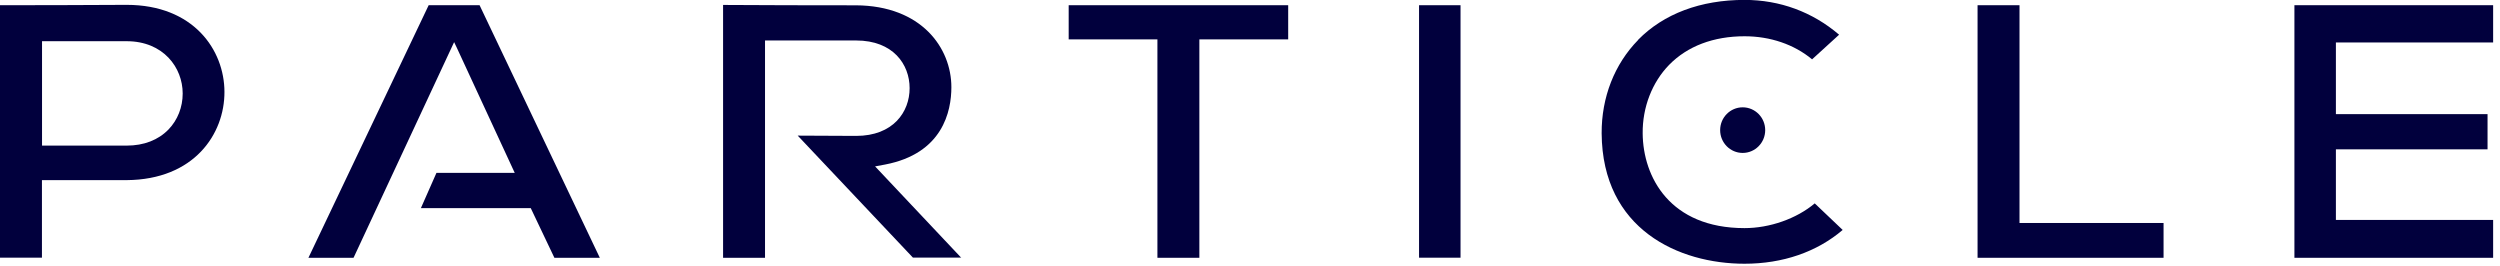 <svg width="273" height="29" viewBox="0 0 273 29" fill="none" xmlns="http://www.w3.org/2000/svg">
<g clip-path="url(#clip0_7_261)">
<path d="M4.58 4.5H13.83C17.84 4.5 19.95 7.38 19.95 10.21C19.95 11.7 19.4 13.1 18.41 14.13C17.29 15.29 15.71 15.9 13.84 15.9H4.59V4.5H4.58ZM24.51 10.03C24.5 5.46 21.14 0.53 13.83 0.53C11.45 0.53 9.04 0.54 6.62 0.56C4.41 0.57 2.2 0.57 0 0.57V28.14H4.58V19.67H13.83C21.2 19.62 24.53 14.63 24.51 10.03Z" fill="#01003D"/>
<path d="M140.67 0.57H116.7V4.3H126.39V28.15H130.97V4.3H140.67V0.57Z" fill="#01003D"/>
<path d="M159.49 0.57H154.96V28.14H159.49V0.57Z" fill="#01003D"/>
<path d="M178.89 4.36C176.3 7 174.88 10.63 174.9 14.56C174.97 25.07 183.35 28.8 190.5 28.8C194.68 28.8 198.39 27.52 201.22 25.11L198.17 22.21C196.17 23.89 193.25 24.91 190.5 24.91C182.36 24.91 179.42 19.34 179.38 14.57C179.35 11.72 180.41 8.99 182.27 7.08C184.27 5.04 187.11 3.96 190.51 3.96C193.31 3.96 195.92 4.85 197.88 6.48L200.83 3.79C197.92 1.3 194.36 -0.01 190.5 -0.01C185.71 -0.01 181.68 1.5 178.88 4.35L178.89 4.36Z" fill="#01003D"/>
<path d="M215.95 0.57V28.15H236.26V24.35H220.53V0.57H215.95Z" fill="#01003D"/>
<path d="M272.25 4.64V0.57H250.55V28.15H272.25V24.02H255.08V16.31H271.64V12.46H255.08V4.64H272.25Z" fill="#01003D"/>
<path d="M60.54 28.15H65.5L52.37 0.57H46.81L33.68 28.15H38.6L38.64 28.08L49.59 4.6L49.84 5.12L56.21 18.88H47.66L45.96 22.73H57.96L60.54 28.15Z" fill="#01003D"/>
<path d="M190.3 16.7C191.659 16.7 192.76 15.585 192.76 14.21C192.76 12.835 191.659 11.72 190.3 11.72C188.941 11.72 187.84 12.835 187.84 14.21C187.84 15.585 188.941 16.7 190.3 16.7Z" fill="#01003D"/>
<path d="M104.97 28.15L95.56 18.17L96.64 17.97C102.94 16.77 103.89 12.16 103.89 9.52C103.89 5.24 100.63 0.62 93.47 0.58C91.05 0.58 88.48 0.57 85.92 0.57C83.56 0.56 81.21 0.56 78.96 0.54V28.15H83.54V4.42H93.49C97.53 4.42 99.33 7.03 99.33 9.63C99.33 12.23 97.53 14.84 93.49 14.84L87.11 14.81L99.69 28.13H104.98L104.97 28.15Z" fill="#01003D"/>
</g>
<defs>
<clipPath id="clip0_7_261">
<rect width="272.25" height="28.8" fill="white"/>
</clipPath>
</defs>
</svg>
